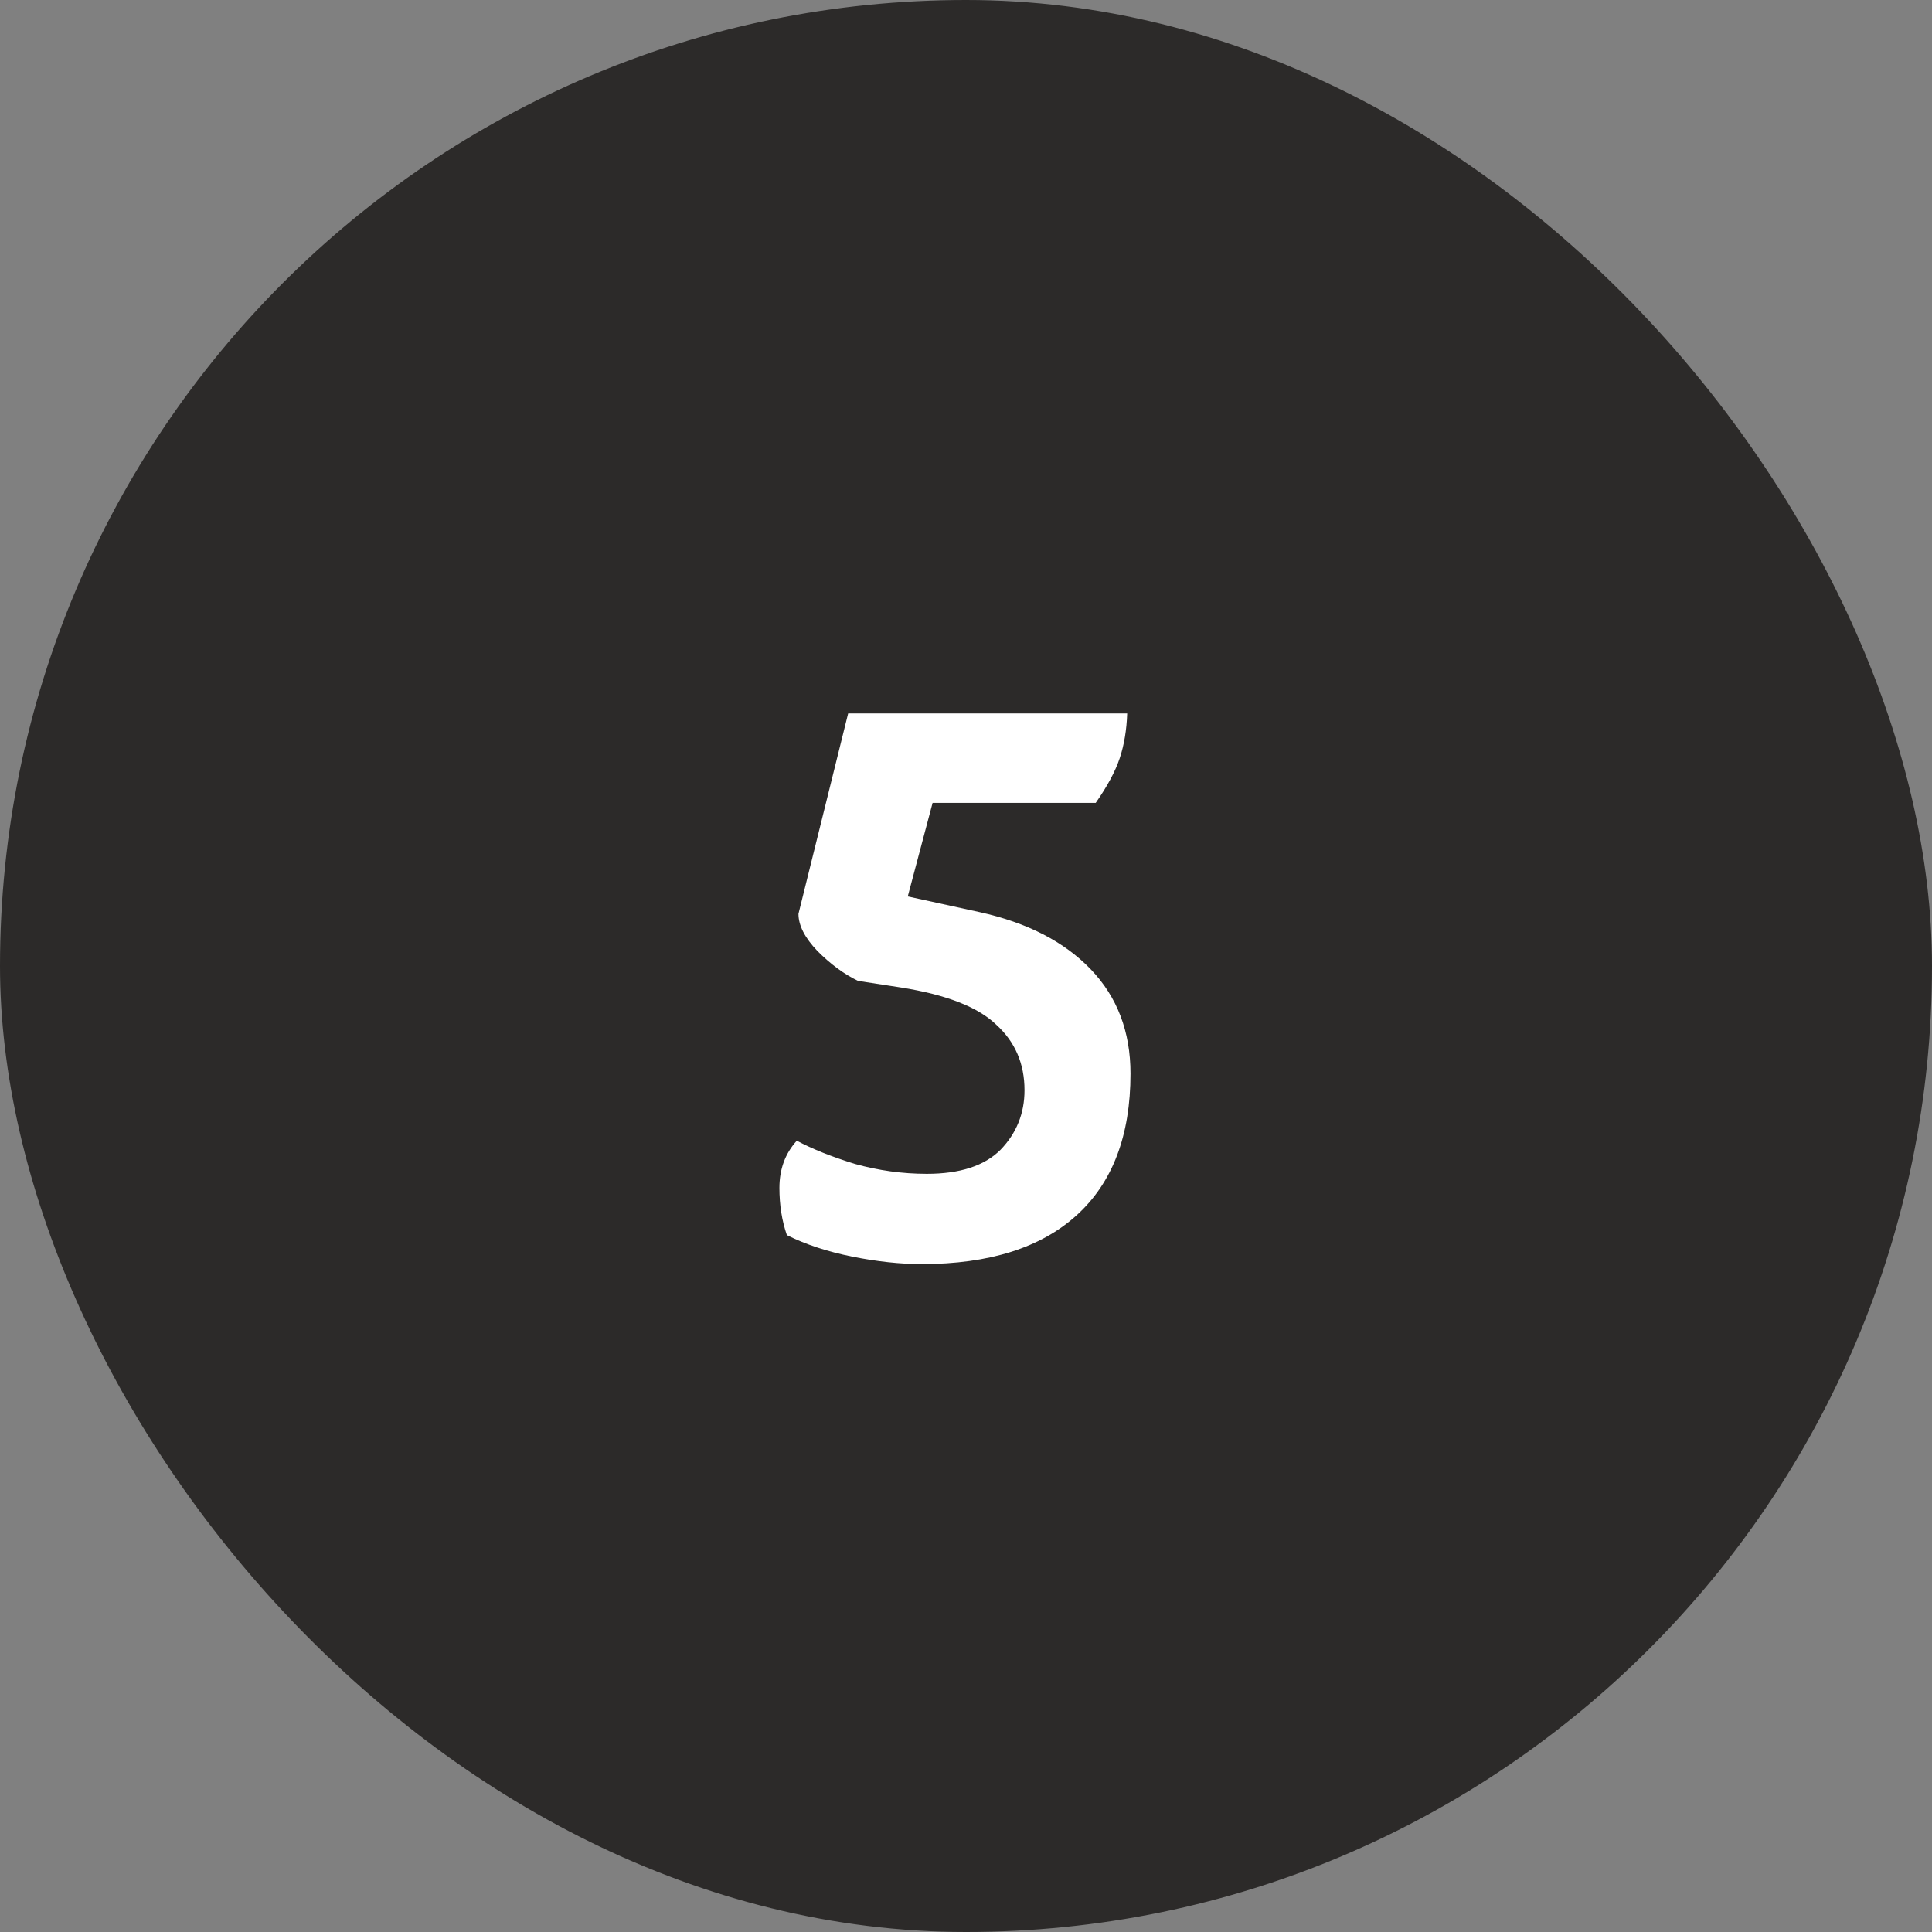 <svg width="70" height="70" viewBox="0 0 70 70" fill="none" xmlns="http://www.w3.org/2000/svg">
<rect x="0" y="0" width="70" height="70" fill="#808080" stroke="none"/>
<rect width="70" height="70" rx="35" fill="#2C2A29"/>
<path d="M35.5 33.05C37.22 33.43 38.56 34.12 39.52 35.12C40.48 36.12 40.96 37.38 40.96 38.9C40.96 41.14 40.31 42.85 39.01 44.03C37.71 45.21 35.84 45.8 33.4 45.8C32.62 45.8 31.78 45.71 30.88 45.53C29.98 45.35 29.19 45.09 28.51 44.75C28.33 44.23 28.24 43.66 28.24 43.04C28.24 42.36 28.45 41.79 28.87 41.33C29.43 41.63 30.13 41.91 30.97 42.17C31.83 42.41 32.7 42.53 33.58 42.53C34.78 42.53 35.67 42.24 36.25 41.66C36.83 41.06 37.12 40.34 37.12 39.5C37.12 38.54 36.78 37.75 36.1 37.13C35.44 36.49 34.29 36.04 32.65 35.78L31.09 35.54C30.59 35.3 30.1 34.94 29.62 34.46C29.16 33.98 28.93 33.53 28.93 33.11L30.73 25.85H40.84C40.82 26.45 40.73 26.99 40.57 27.47C40.41 27.95 40.12 28.49 39.7 29.09H33.79L32.89 32.48L35.5 33.05Z" fill="white"/>
</svg>
